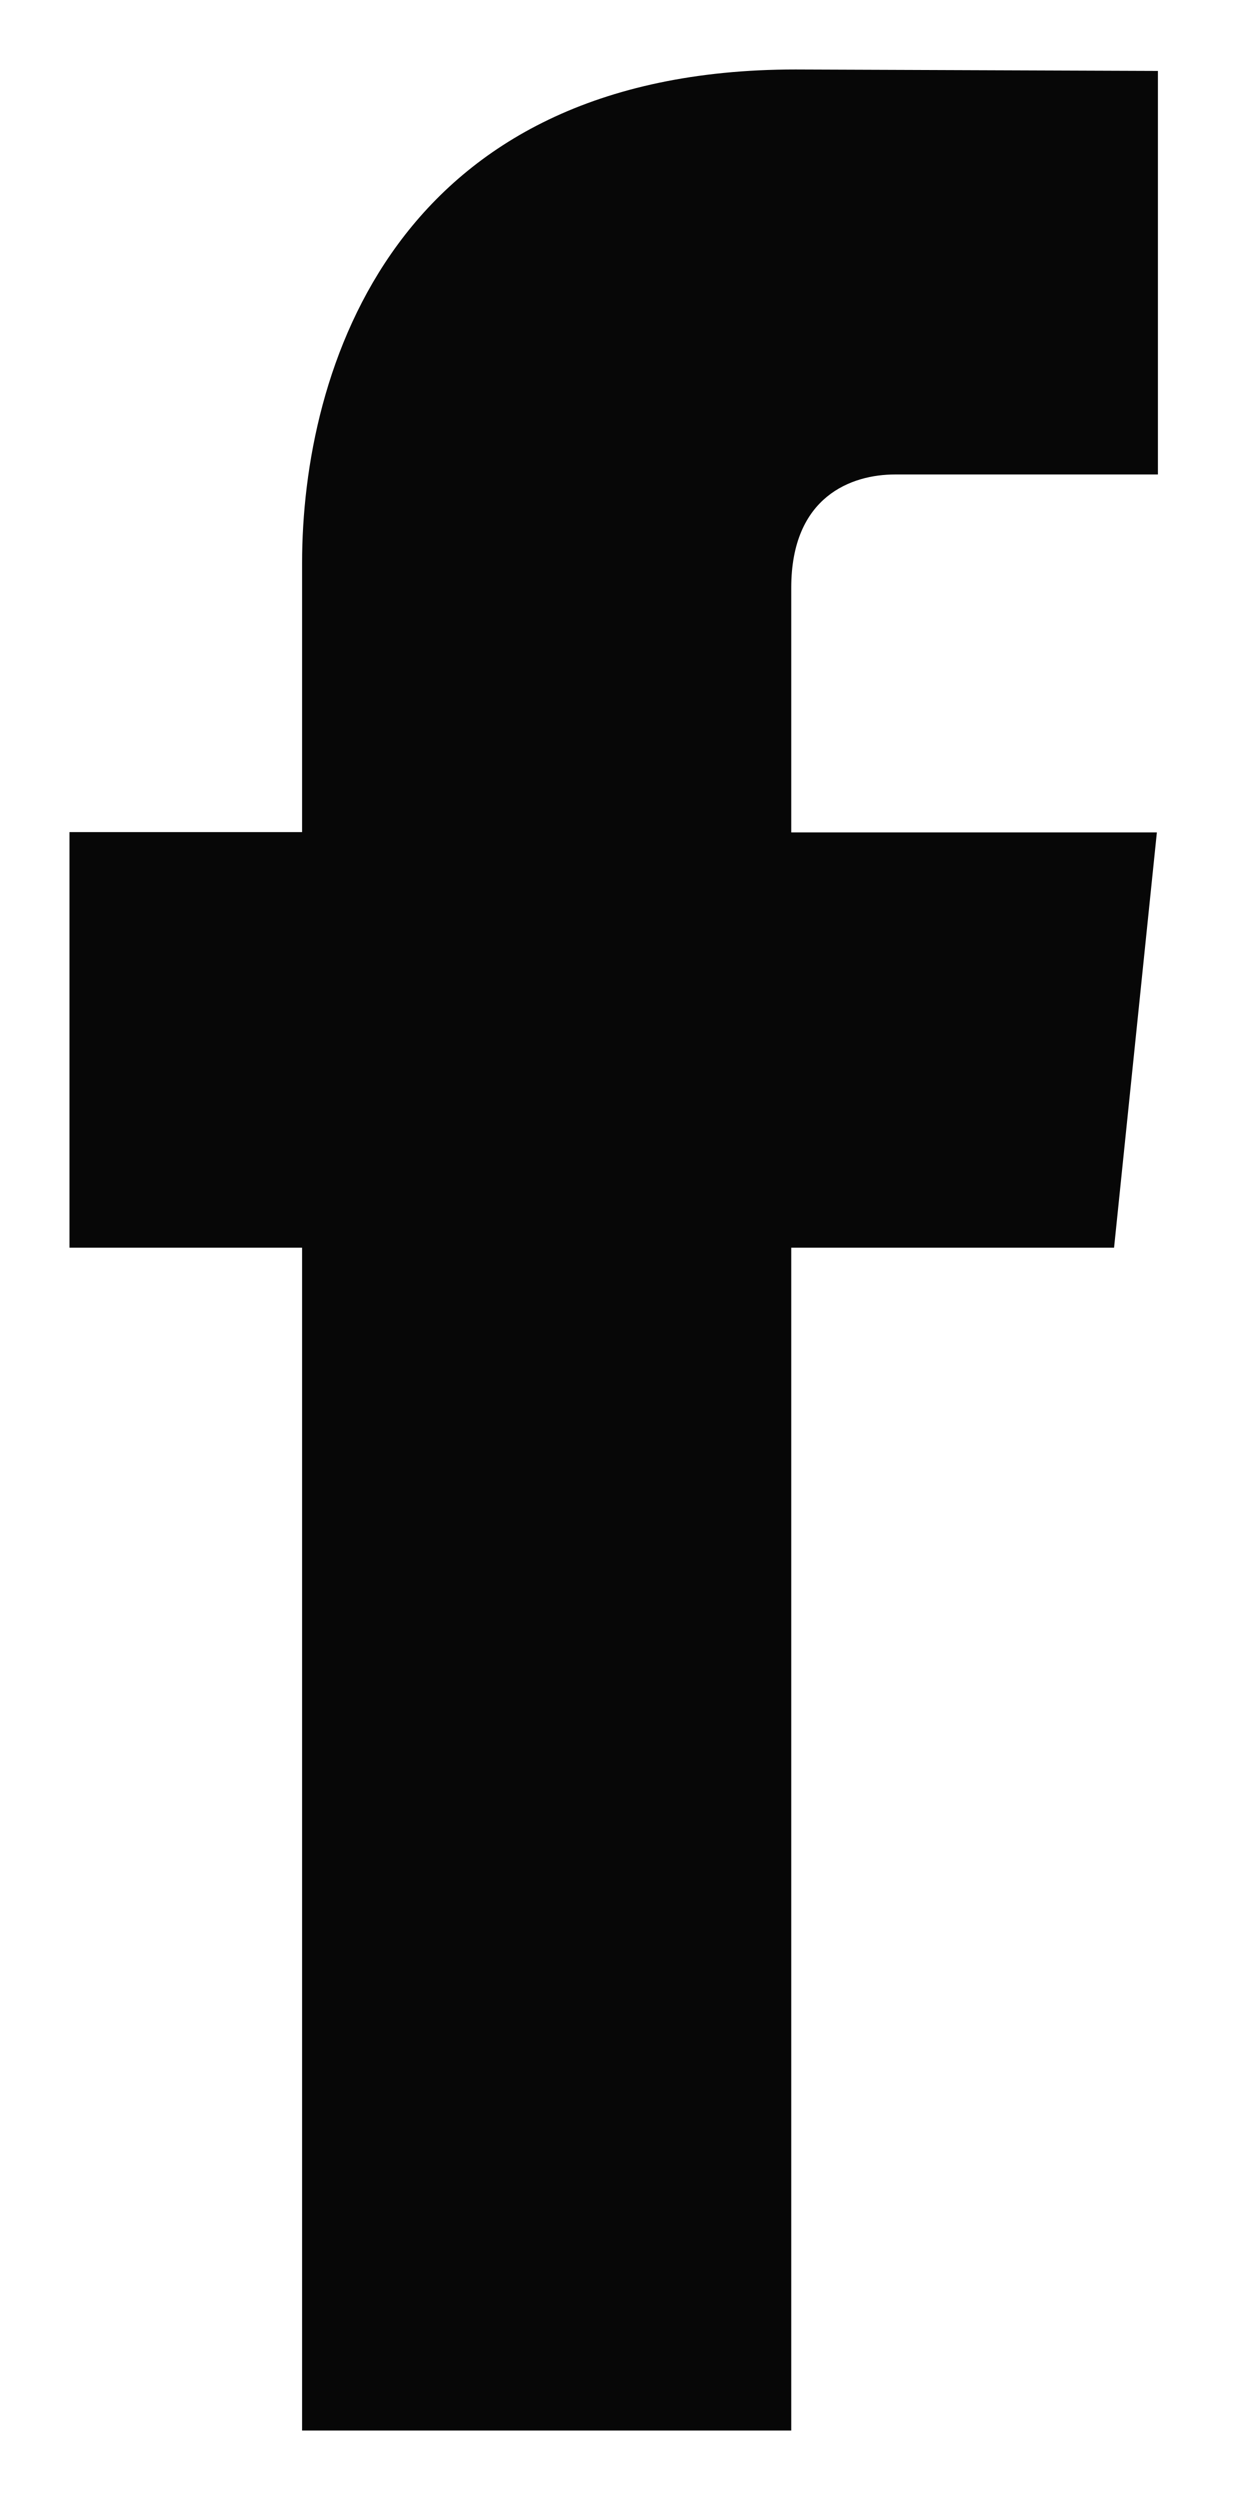 <svg width="12" height="24" viewBox="0 0 12 24" fill="none" xmlns="http://www.w3.org/2000/svg">
<path d="M10.695 11.978H7.596V23.333H2.9V11.978H0.667V7.988H2.9V5.405C2.9 3.558 3.777 0.667 7.638 0.667L11.116 0.681V4.555H8.592C8.178 4.555 7.596 4.762 7.596 5.643V7.991H11.106L10.695 11.978Z" fill="#070707"/>
</svg>

